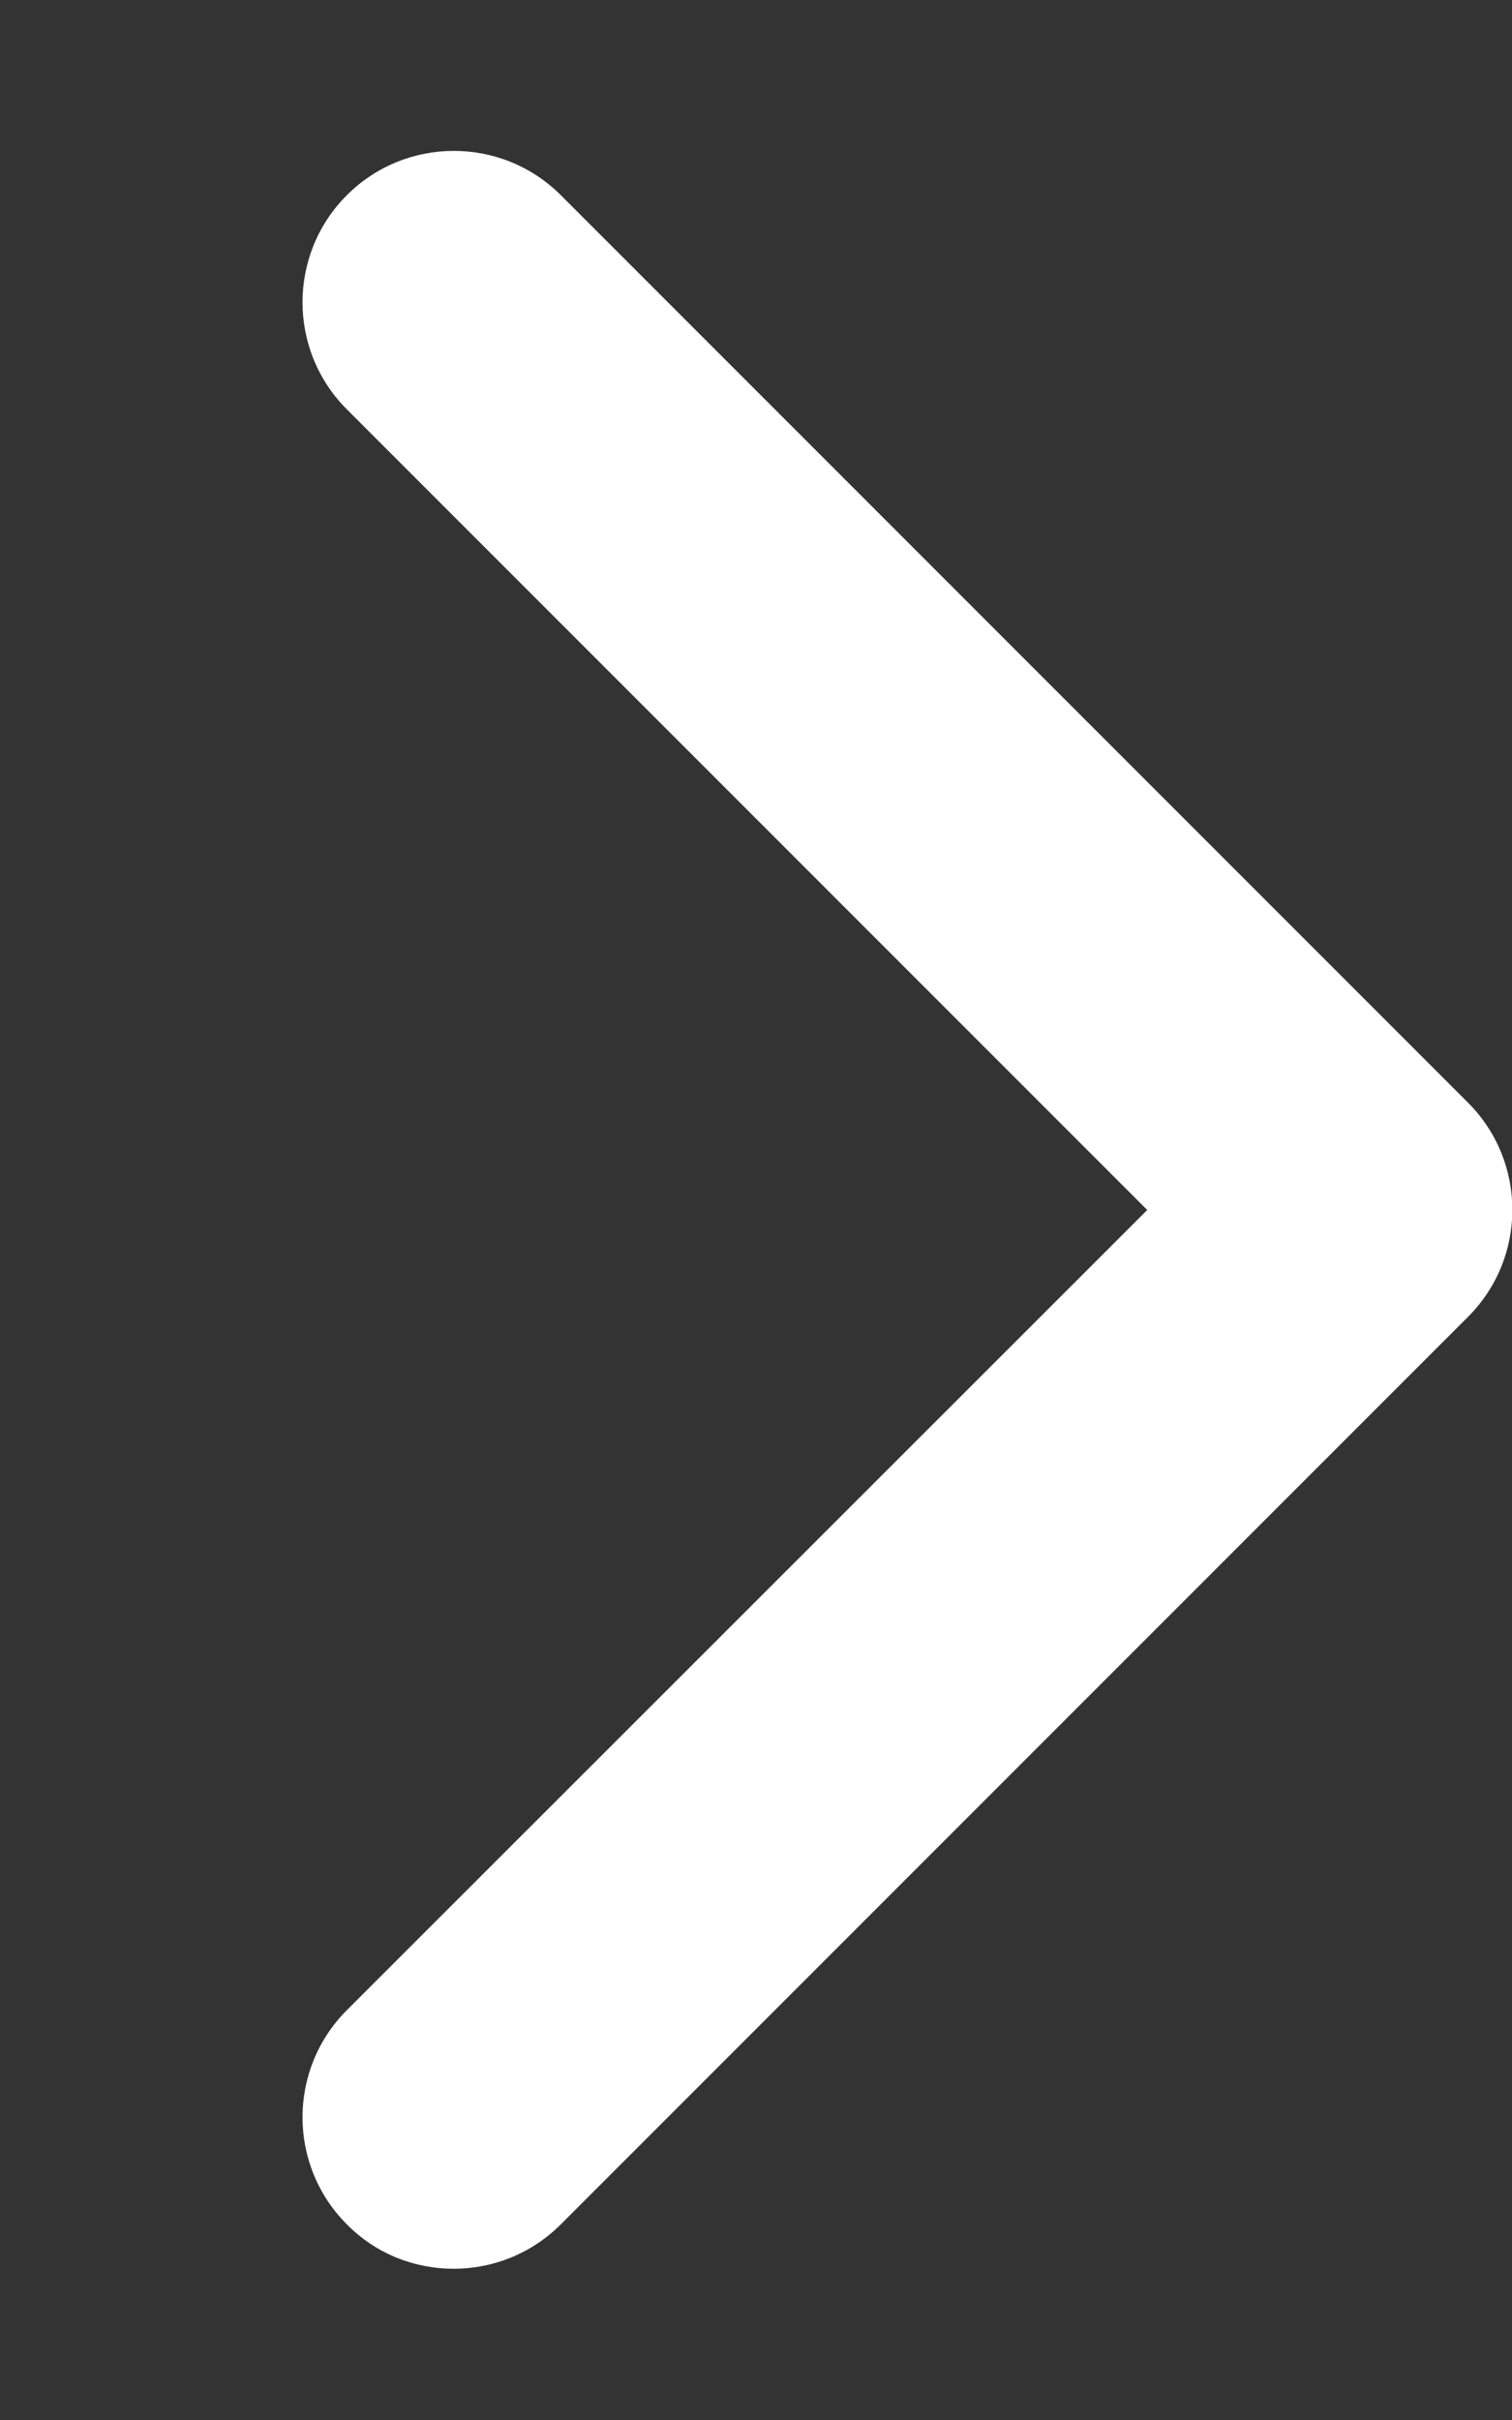 <?xml version="1.0" encoding="utf-8"?>
<!-- Generator: Adobe Illustrator 21.0.0, SVG Export Plug-In . SVG Version: 6.00 Build 0)  -->
<svg version="1.1" id="Layer_1" xmlns="http://www.w3.org/2000/svg" xmlns:xlink="http://www.w3.org/1999/xlink" x="0px" y="0px"
	 viewBox="0 0 320 512" style="enable-background:new 0 0 320 512;" xml:space="preserve">
<rect x="0" y="0" width="320" height="512" fill="#333333" stroke="none"/>
<style type="text/css">
	.st0{fill:#FFFFFF;}
</style>
<path class="st0" d="M96,480c-8.2,0-16.4-3.1-22.6-9.4c-12.5-12.5-12.5-32.8,0-45.3L242.8,256L73.4,86.6
	c-12.5-12.5-12.5-32.8,0-45.3s32.8-12.5,45.3,0l192,192c12.5,12.5,12.5,32.8,0,45.3l-192,192C112.4,476.9,104.2,480,96,480z"/>
</svg>
